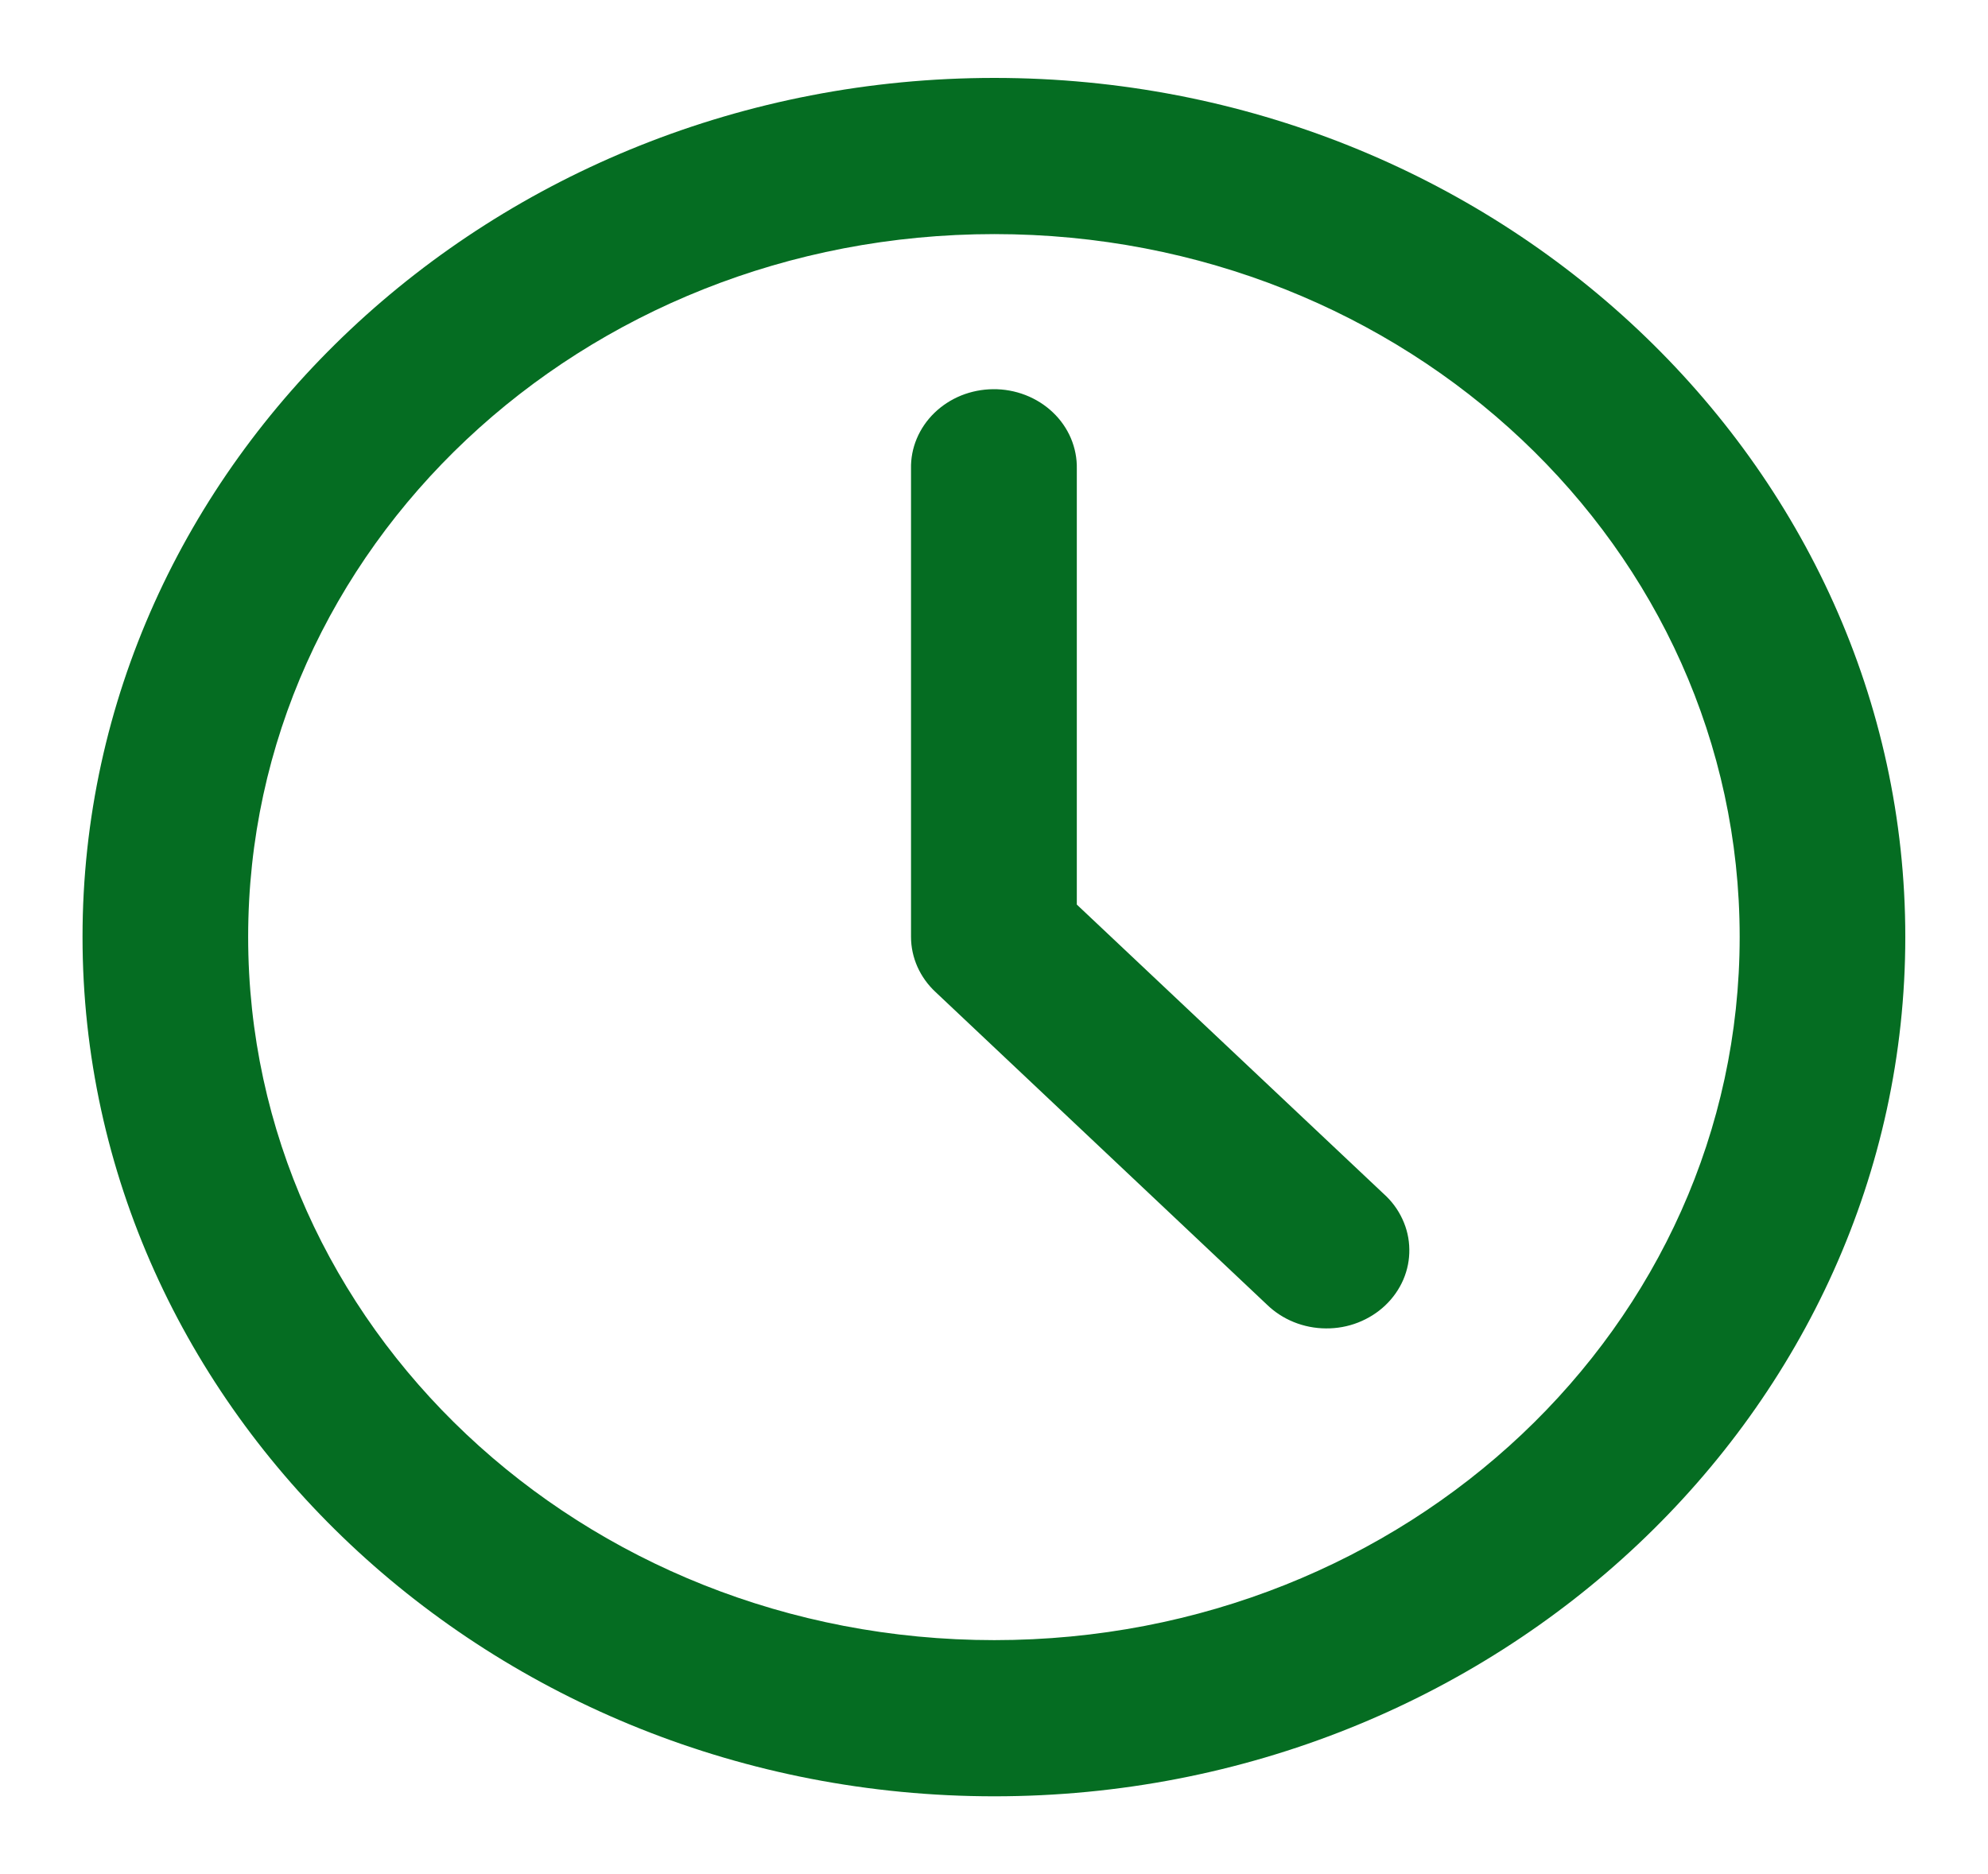 <?xml version="1.0" encoding="UTF-8"?> <svg xmlns="http://www.w3.org/2000/svg" width="35" height="33" viewBox="0 0 35 33" fill="none"> <path fill-rule="evenodd" clip-rule="evenodd" d="M17.506 1.372C8.663 1.372 1.453 8.16 1.453 16.497C1.453 24.834 8.663 31.63 17.506 31.63C26.348 31.63 33.544 24.834 33.544 16.497C33.544 8.16 26.348 1.372 17.506 1.372ZM17.506 4.122C24.771 4.122 30.628 9.646 30.628 16.497C30.628 23.348 24.771 28.88 17.506 28.88C10.24 28.88 4.369 23.348 4.369 16.497C4.369 9.646 10.24 4.122 17.506 4.122ZM17.483 6.853C17.29 6.855 17.099 6.893 16.922 6.964C16.745 7.036 16.585 7.14 16.451 7.27C16.316 7.401 16.211 7.555 16.14 7.724C16.069 7.893 16.035 8.073 16.039 8.255V16.497C16.039 16.678 16.078 16.857 16.152 17.024C16.227 17.191 16.335 17.342 16.472 17.469L22.305 22.972C22.44 23.103 22.601 23.208 22.779 23.28C22.957 23.352 23.149 23.39 23.343 23.391C23.537 23.393 23.73 23.358 23.909 23.288C24.088 23.218 24.251 23.116 24.388 22.986C24.525 22.856 24.633 22.702 24.706 22.533C24.779 22.363 24.815 22.182 24.812 21.999C24.81 21.816 24.769 21.635 24.691 21.468C24.614 21.3 24.502 21.148 24.361 21.022L18.958 15.928V8.255C18.962 8.071 18.926 7.888 18.854 7.717C18.781 7.546 18.673 7.39 18.535 7.26C18.398 7.129 18.233 7.026 18.053 6.956C17.872 6.886 17.678 6.851 17.483 6.853Z" fill="#056D22"></path> </svg> 